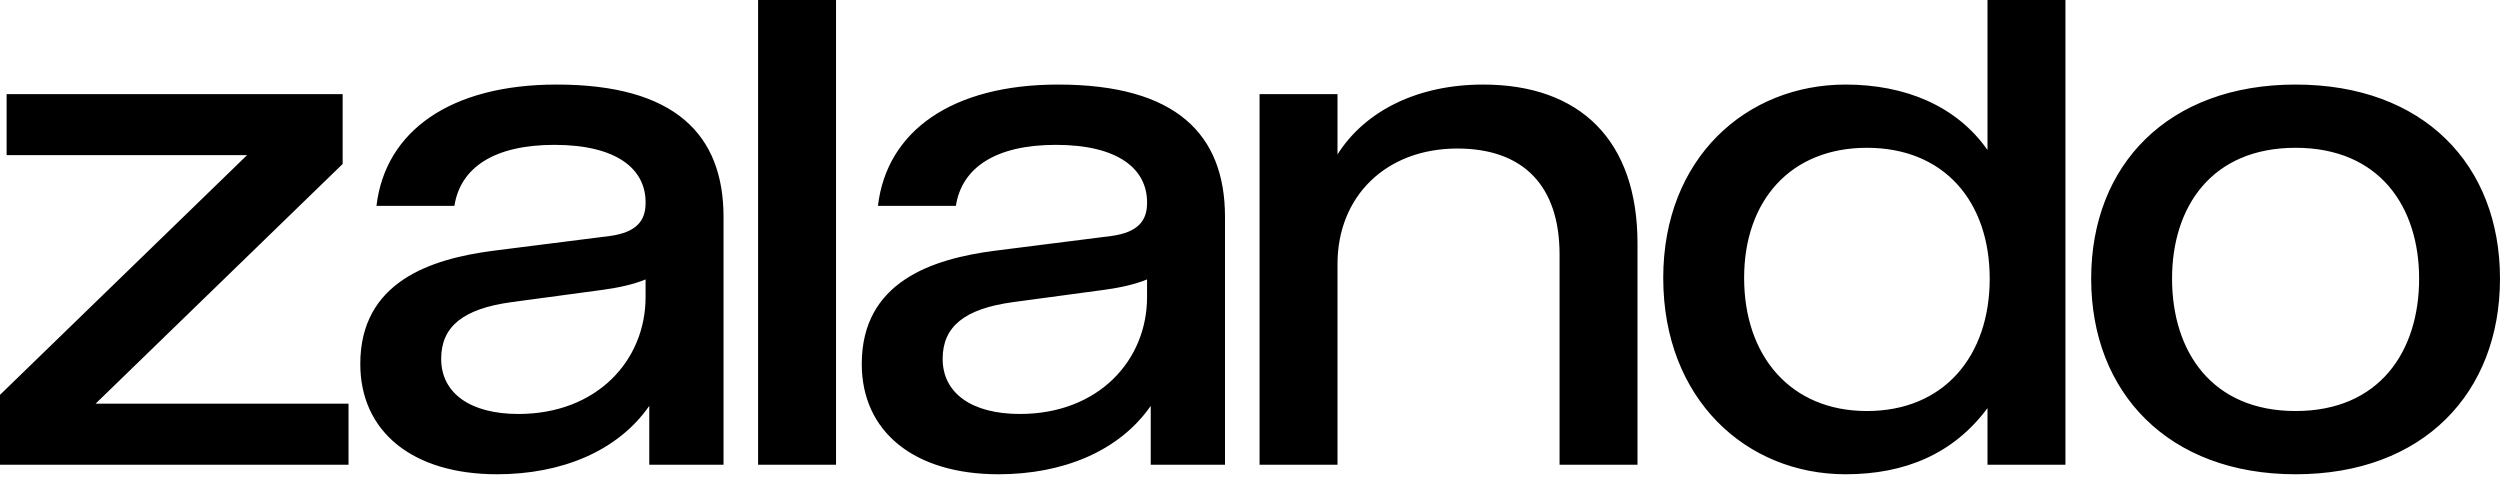 <svg xmlns="http://www.w3.org/2000/svg" width="544" height="104" fill="none"><path fill="currentColor" d="m0 85.92 53.76-52.16H1.44V20.48h73.12v15.2L20.8 87.84h55.04v13.28H0zM78.4 79.2c0-17.92 15.36-22.88 28.96-24.64l25.28-3.2c6.08-.8 7.84-3.52 7.84-7.2V44c0-7.2-6.24-12.48-19.84-12.48-13.12 0-20.48 4.96-21.76 13.28H81.92c1.92-16.32 16.16-26.4 39.2-26.4 25.76 0 36.32 10.88 36.32 28.8v53.92h-16.16v-12.8c-6.88 9.92-19.2 14.88-33.12 14.88-18.4 0-29.76-9.28-29.76-24m62.08-14.56V60.8c-2.72 1.12-5.76 1.76-9.12 2.24l-20.16 2.72C100.8 67.2 96 71.04 96 78.08c0 7.52 6.4 12 16.8 12 17.12 0 27.68-11.68 27.68-25.44M164.96 0h16.96v101.12h-16.96zM187.52 79.2c0-17.92 15.36-22.88 28.96-24.64l25.28-3.2c6.08-.8 7.84-3.52 7.84-7.2V44c0-7.2-6.24-12.48-19.84-12.48-13.12 0-20.48 4.96-21.76 13.28h-16.96c1.92-16.32 16.16-26.4 39.2-26.4 25.76 0 36.32 10.88 36.32 28.8v53.92H250.4v-12.8c-6.88 9.92-19.2 14.88-33.12 14.88-18.4 0-29.76-9.28-29.76-24m62.08-14.56V60.8c-2.72 1.12-5.76 1.76-9.12 2.24l-20.16 2.72c-10.4 1.44-15.2 5.28-15.2 12.32 0 7.52 6.4 12 16.8 12 17.12 0 27.68-11.68 27.68-25.44M274.08 20.48h16.96V33.6c6.08-9.6 17.6-15.2 31.68-15.2 21.12 0 33.6 12.16 33.6 34.56v48.16h-16.96V55.36c0-14.88-7.84-23.04-22.24-23.04-15.52 0-26.08 10.4-26.08 25.12v43.68h-16.96zM361.92 60.48c0-26.08 18.08-42.08 39.68-42.08 12.96 0 24.16 4.64 30.88 14.24V0h16.96v101.12h-16.96V88.8c-7.36 9.92-17.92 14.4-30.88 14.4-21.6 0-39.68-16.32-39.68-42.72m71.04.16c0-16.8-9.92-28.48-26.72-28.48-16.64 0-26.72 11.52-26.72 28.32 0 16.96 10.08 28.96 26.72 28.96 16.8 0 26.72-12 26.72-28.8M455.04 60.64c0-24.8 16.8-42.24 44.48-42.24 27.84 0 44.48 17.44 44.48 42.24s-16.64 42.56-44.48 42.56c-27.68 0-44.48-17.76-44.48-42.56m71.36 0c0-15.68-8.64-28.48-26.88-28.48s-26.88 12.8-26.88 28.48c0 15.84 8.64 28.8 26.88 28.8s26.88-12.96 26.88-28.8"/></svg>